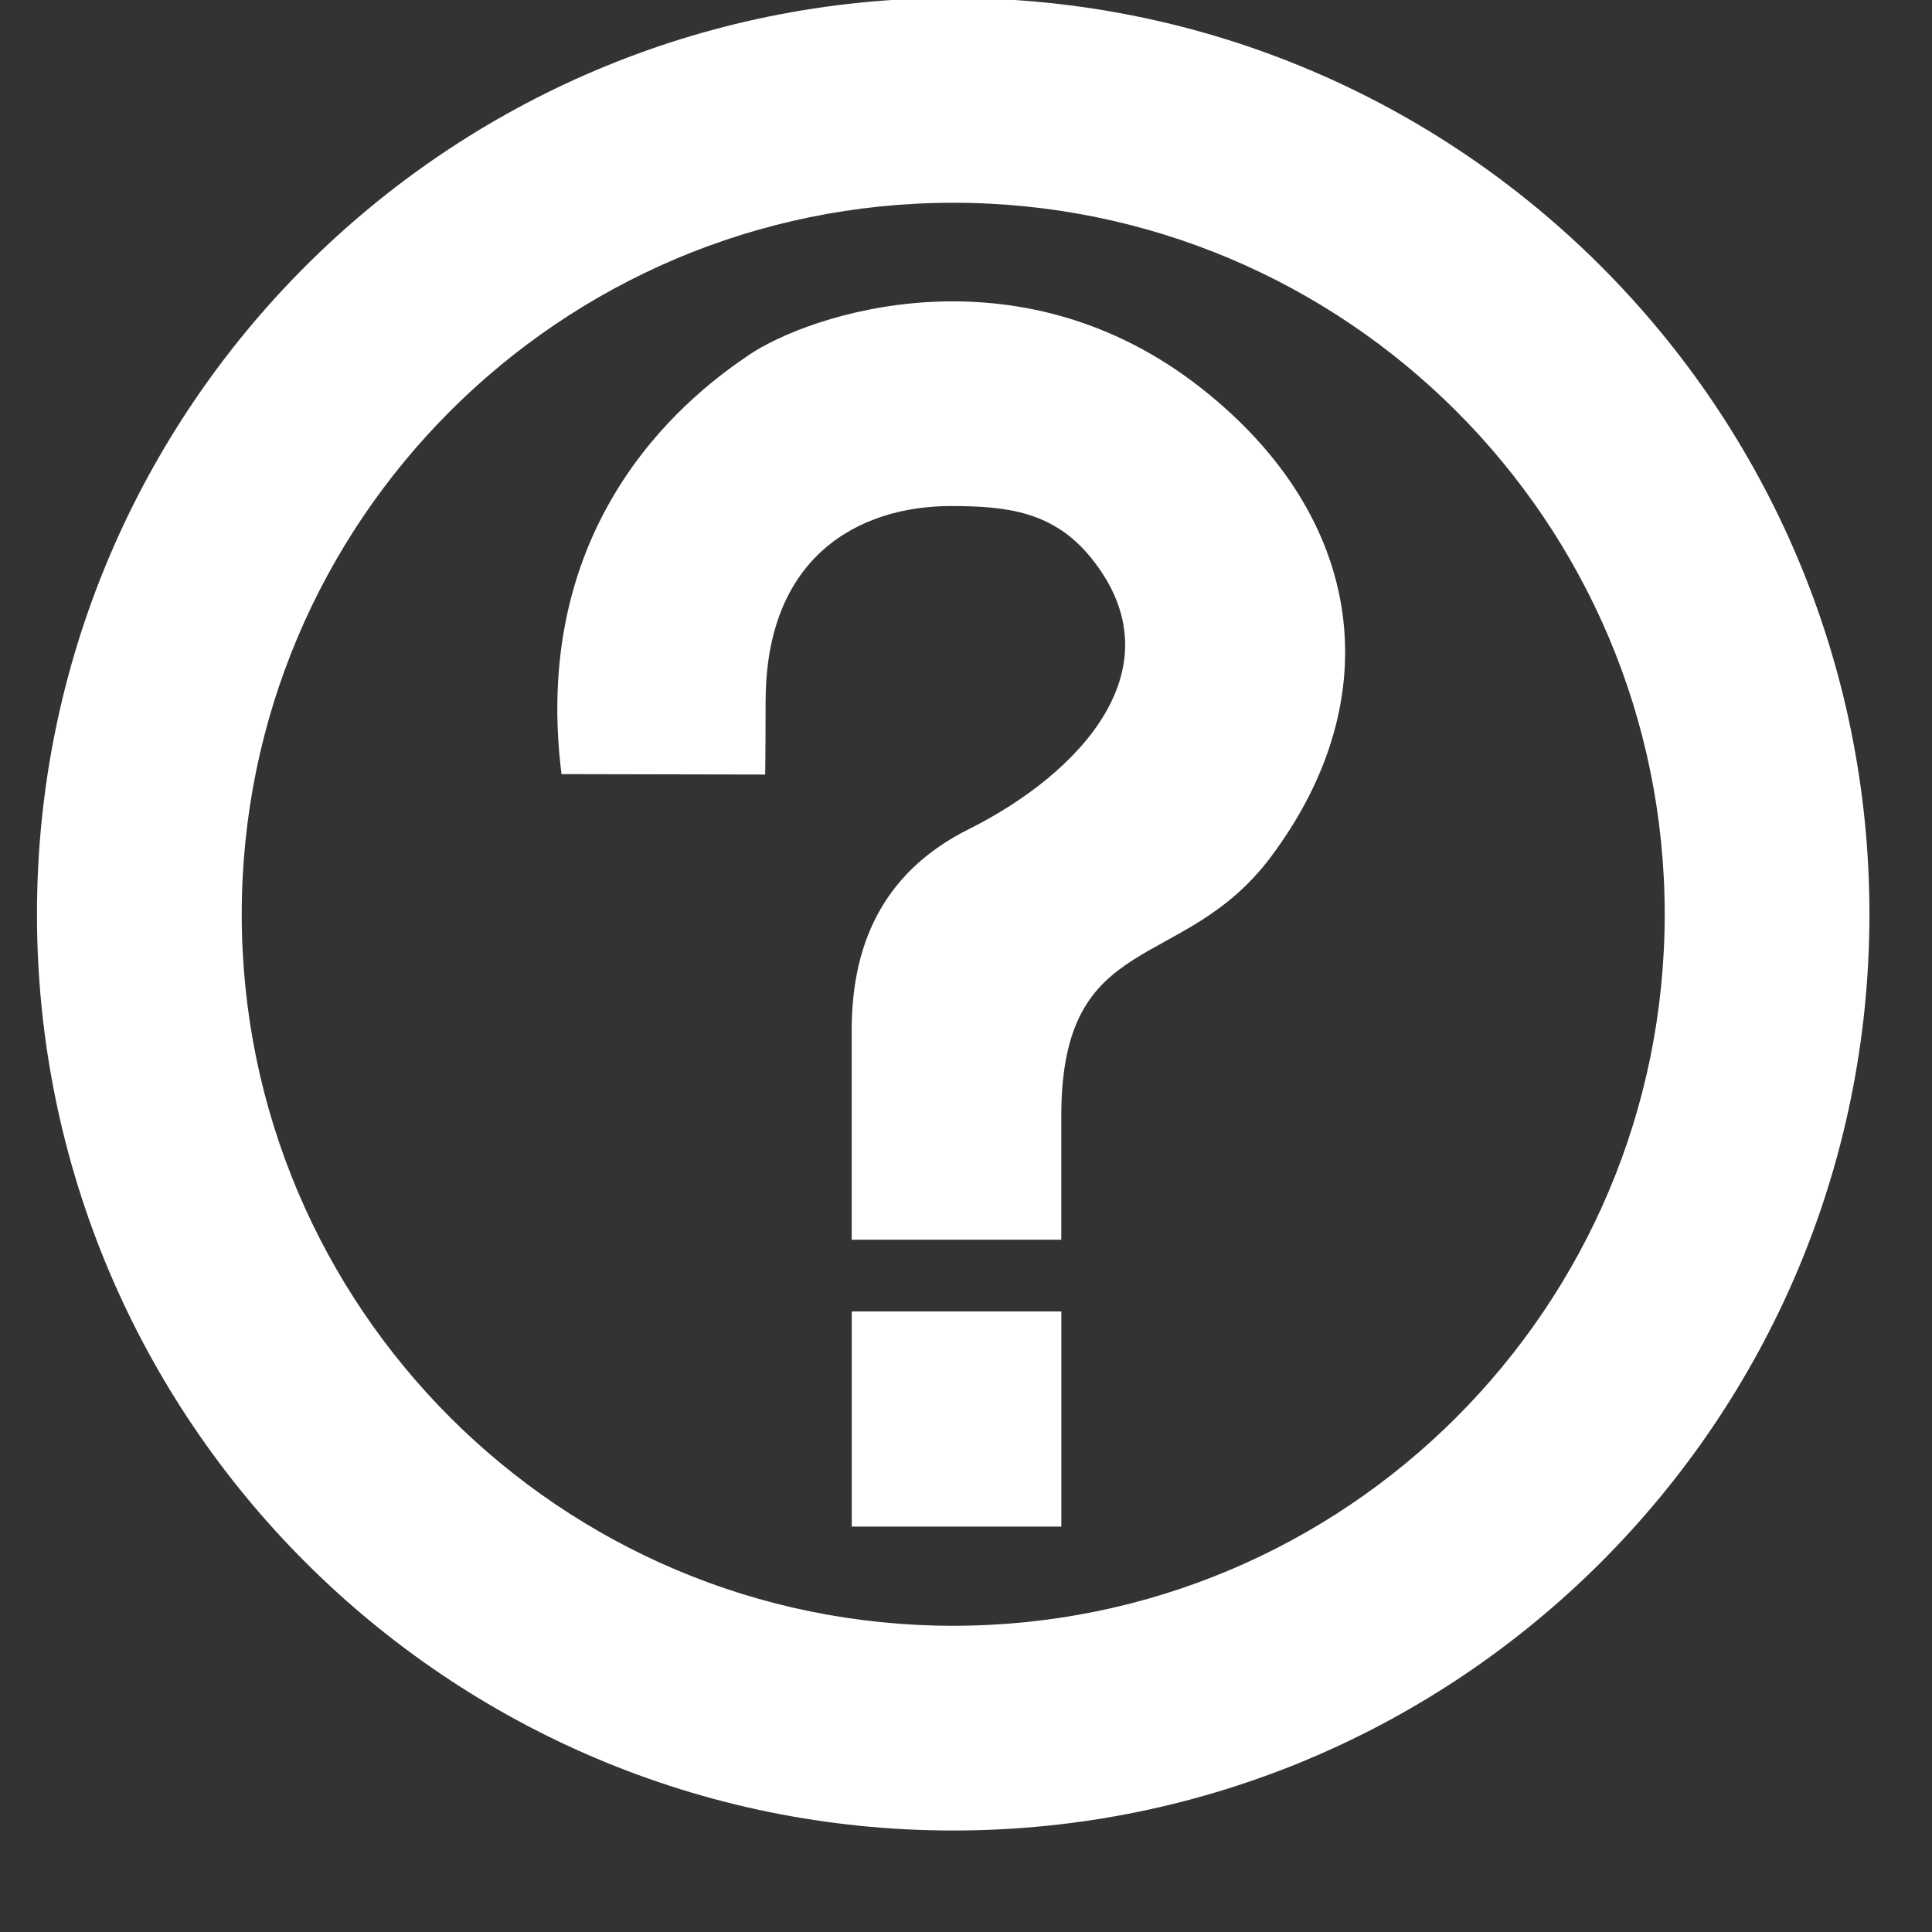 <svg viewBox="0 0 60 60"  id="icon" xmlns="http://www.w3.org/2000/svg">
<rect x="0" y="0" width="60" height="60" fill="#333333" stroke="none"/>
<g clip-path="url(#clip0_2_221)">
<path d="M58.057 28.392C58.057 44.108 45.318 56.848 29.602 56.848C13.887 56.848 1.148 44.11 1.148 28.392C1.148 12.676 13.886 -0.063 29.602 -0.063C45.318 -0.063 58.057 12.677 58.057 28.392ZM29.602 6.297C17.399 6.297 7.507 16.19 7.507 28.393C7.507 40.596 17.398 50.49 29.602 50.49C41.806 50.49 51.699 40.596 51.699 28.393C51.699 16.191 41.806 6.297 29.602 6.297ZM23.778 21.78C23.778 17.291 26.657 15.716 29.534 15.716C31.247 15.716 32.713 15.874 33.885 17.325C36.626 20.718 33.567 24.011 30.082 25.753C27.615 26.987 26.45 29.078 26.45 31.989V38.501H32.959V34.663C32.959 28.803 36.727 30.276 39.469 26.611C43.176 21.654 42.374 16.065 37.343 12.084C31.589 7.527 25.077 9.788 23.262 11.021C21.754 12.046 16.41 15.852 17.438 24.041L23.763 24.054C23.763 24.055 23.776 23.288 23.776 21.78H23.778ZM32.961 47.409V40.728H26.452V47.409H32.961Z" fill="white"/>
</g>
<defs>
<clipPath id="clip0_2_221">
<rect width="60" height="60" fill="white"/>
</clipPath>
</defs>
</svg>
